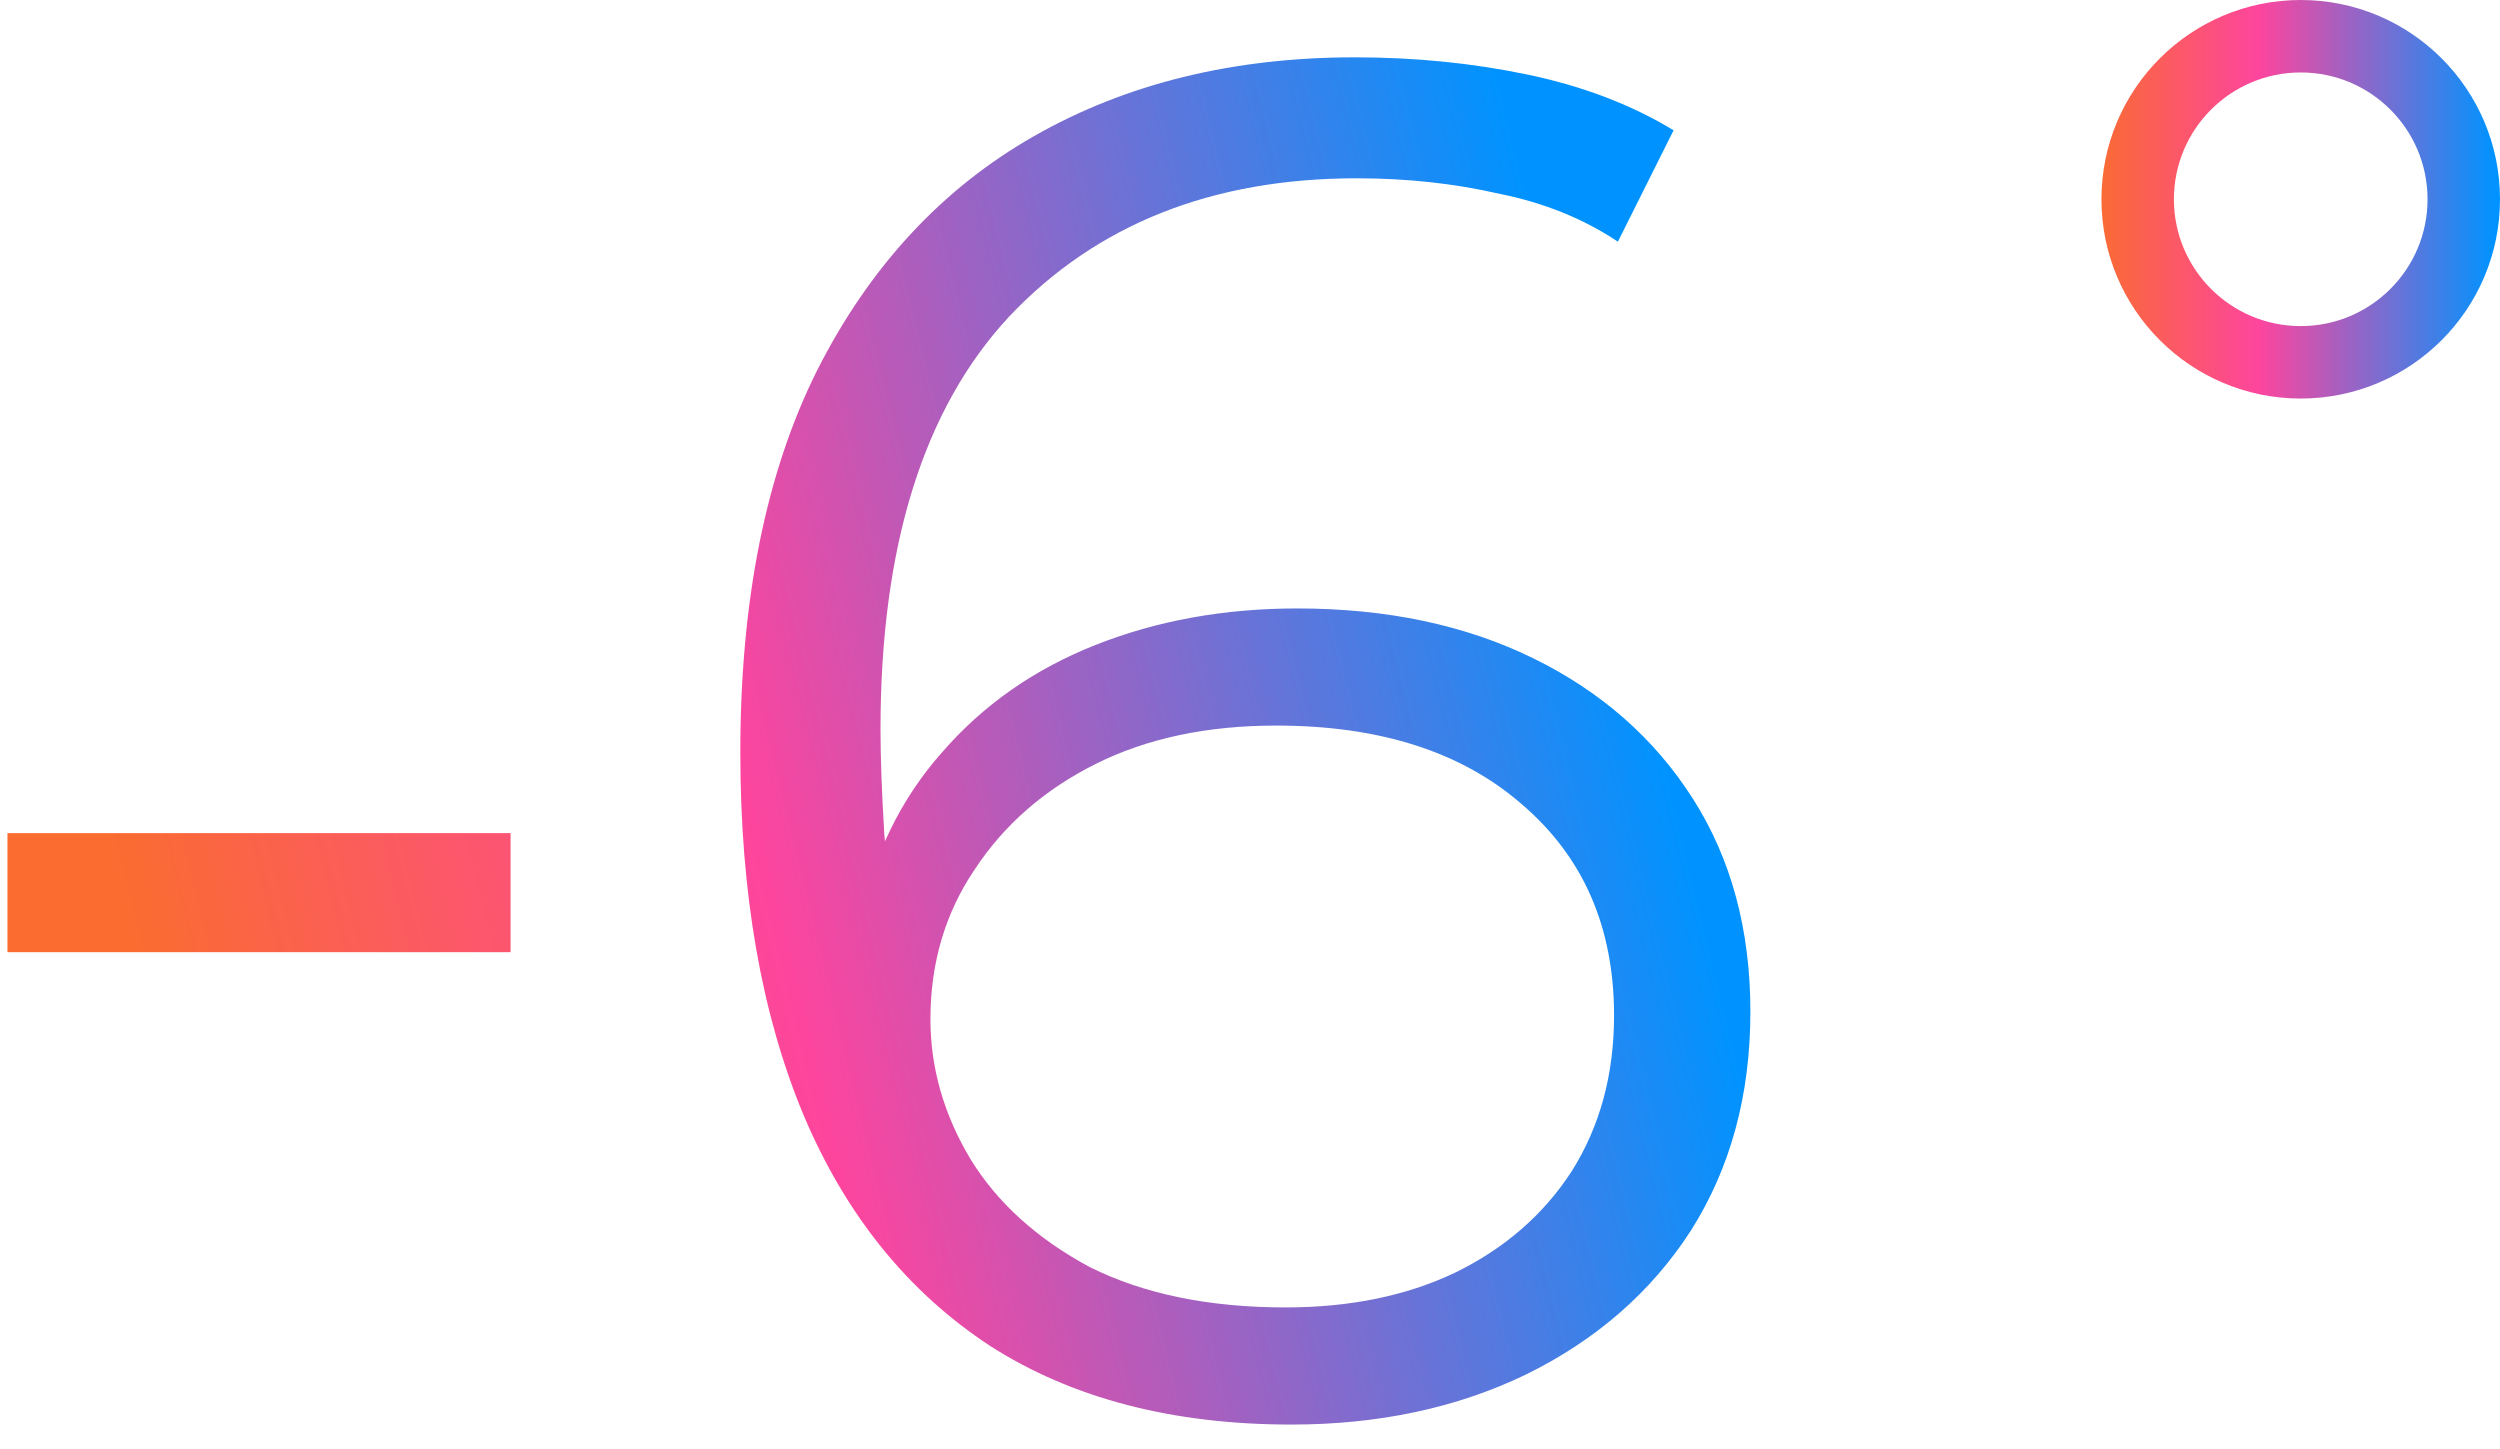 <?xml version="1.0" encoding="UTF-8"?> <svg xmlns="http://www.w3.org/2000/svg" width="69" height="40" viewBox="0 0 69 40" fill="none"><path d="M68 5.5C68 7.985 65.985 10 63.5 10C61.015 10 59 7.985 59 5.5C59 3.015 61.015 1 63.5 1C65.985 1 68 3.015 68 5.5Z" stroke="url(#paint0_linear_276_1059)" stroke-width="2"></path><path d="M0.206 26.28V22.994H14.092V26.28H0.206Z" fill="url(#paint1_linear_276_1059)"></path><path d="M35.644 39.318C32.358 39.318 29.585 38.594 27.323 37.145C25.062 35.661 23.348 33.541 22.182 30.785C21.016 27.994 20.433 24.655 20.433 20.768C20.433 16.563 21.14 13.048 22.553 10.221C24.002 7.359 25.998 5.204 28.542 3.755C31.086 2.306 34.037 1.582 37.393 1.582C39.054 1.582 40.644 1.741 42.163 2.059C43.683 2.377 45.025 2.889 46.191 3.596L44.654 6.67C43.7 6.034 42.605 5.592 41.368 5.345C40.132 5.062 38.824 4.921 37.446 4.921C33.454 4.921 30.256 6.193 27.853 8.737C25.486 11.281 24.302 15.079 24.302 20.132C24.302 20.909 24.338 21.881 24.408 23.047C24.514 24.178 24.726 25.308 25.044 26.439L23.719 25.432C24.108 23.595 24.868 22.04 25.998 20.768C27.129 19.461 28.542 18.471 30.238 17.8C31.934 17.129 33.789 16.793 35.803 16.793C38.277 16.793 40.45 17.252 42.322 18.171C44.195 19.09 45.661 20.379 46.721 22.04C47.781 23.701 48.311 25.662 48.311 27.923C48.311 30.22 47.764 32.234 46.668 33.965C45.573 35.661 44.054 36.986 42.11 37.94C40.202 38.859 38.047 39.318 35.644 39.318ZM35.485 36.085C37.252 36.085 38.807 35.767 40.149 35.131C41.527 34.46 42.605 33.523 43.382 32.322C44.16 31.085 44.548 29.654 44.548 28.029C44.548 25.591 43.7 23.648 42.004 22.199C40.344 20.75 38.082 20.026 35.22 20.026C33.312 20.026 31.652 20.379 30.238 21.086C28.825 21.793 27.712 22.764 26.899 24.001C26.087 25.202 25.68 26.58 25.68 28.135C25.68 29.478 26.051 30.767 26.793 32.004C27.535 33.205 28.631 34.195 30.079 34.972C31.563 35.714 33.365 36.085 35.485 36.085Z" fill="url(#paint2_linear_276_1059)"></path><defs><linearGradient id="paint0_linear_276_1059" x1="73.836" y1="5.573" x2="57.794" y2="5.574" gradientUnits="userSpaceOnUse"><stop offset="0.31" stop-color="#0093FF"></stop><stop offset="0.715" stop-color="#FD459E"></stop><stop offset="1" stop-color="#FA6C30"></stop></linearGradient><linearGradient id="paint1_linear_276_1059" x1="64.5" y1="17" x2="5.001" y2="31.504" gradientUnits="userSpaceOnUse"><stop offset="0.31" stop-color="#0093FF"></stop><stop offset="0.715" stop-color="#FD459E"></stop><stop offset="1" stop-color="#FA6C30"></stop></linearGradient><linearGradient id="paint2_linear_276_1059" x1="64.5" y1="17" x2="5.001" y2="31.504" gradientUnits="userSpaceOnUse"><stop offset="0.31" stop-color="#0093FF"></stop><stop offset="0.715" stop-color="#FD459E"></stop><stop offset="1" stop-color="#FA6C30"></stop></linearGradient></defs></svg> 